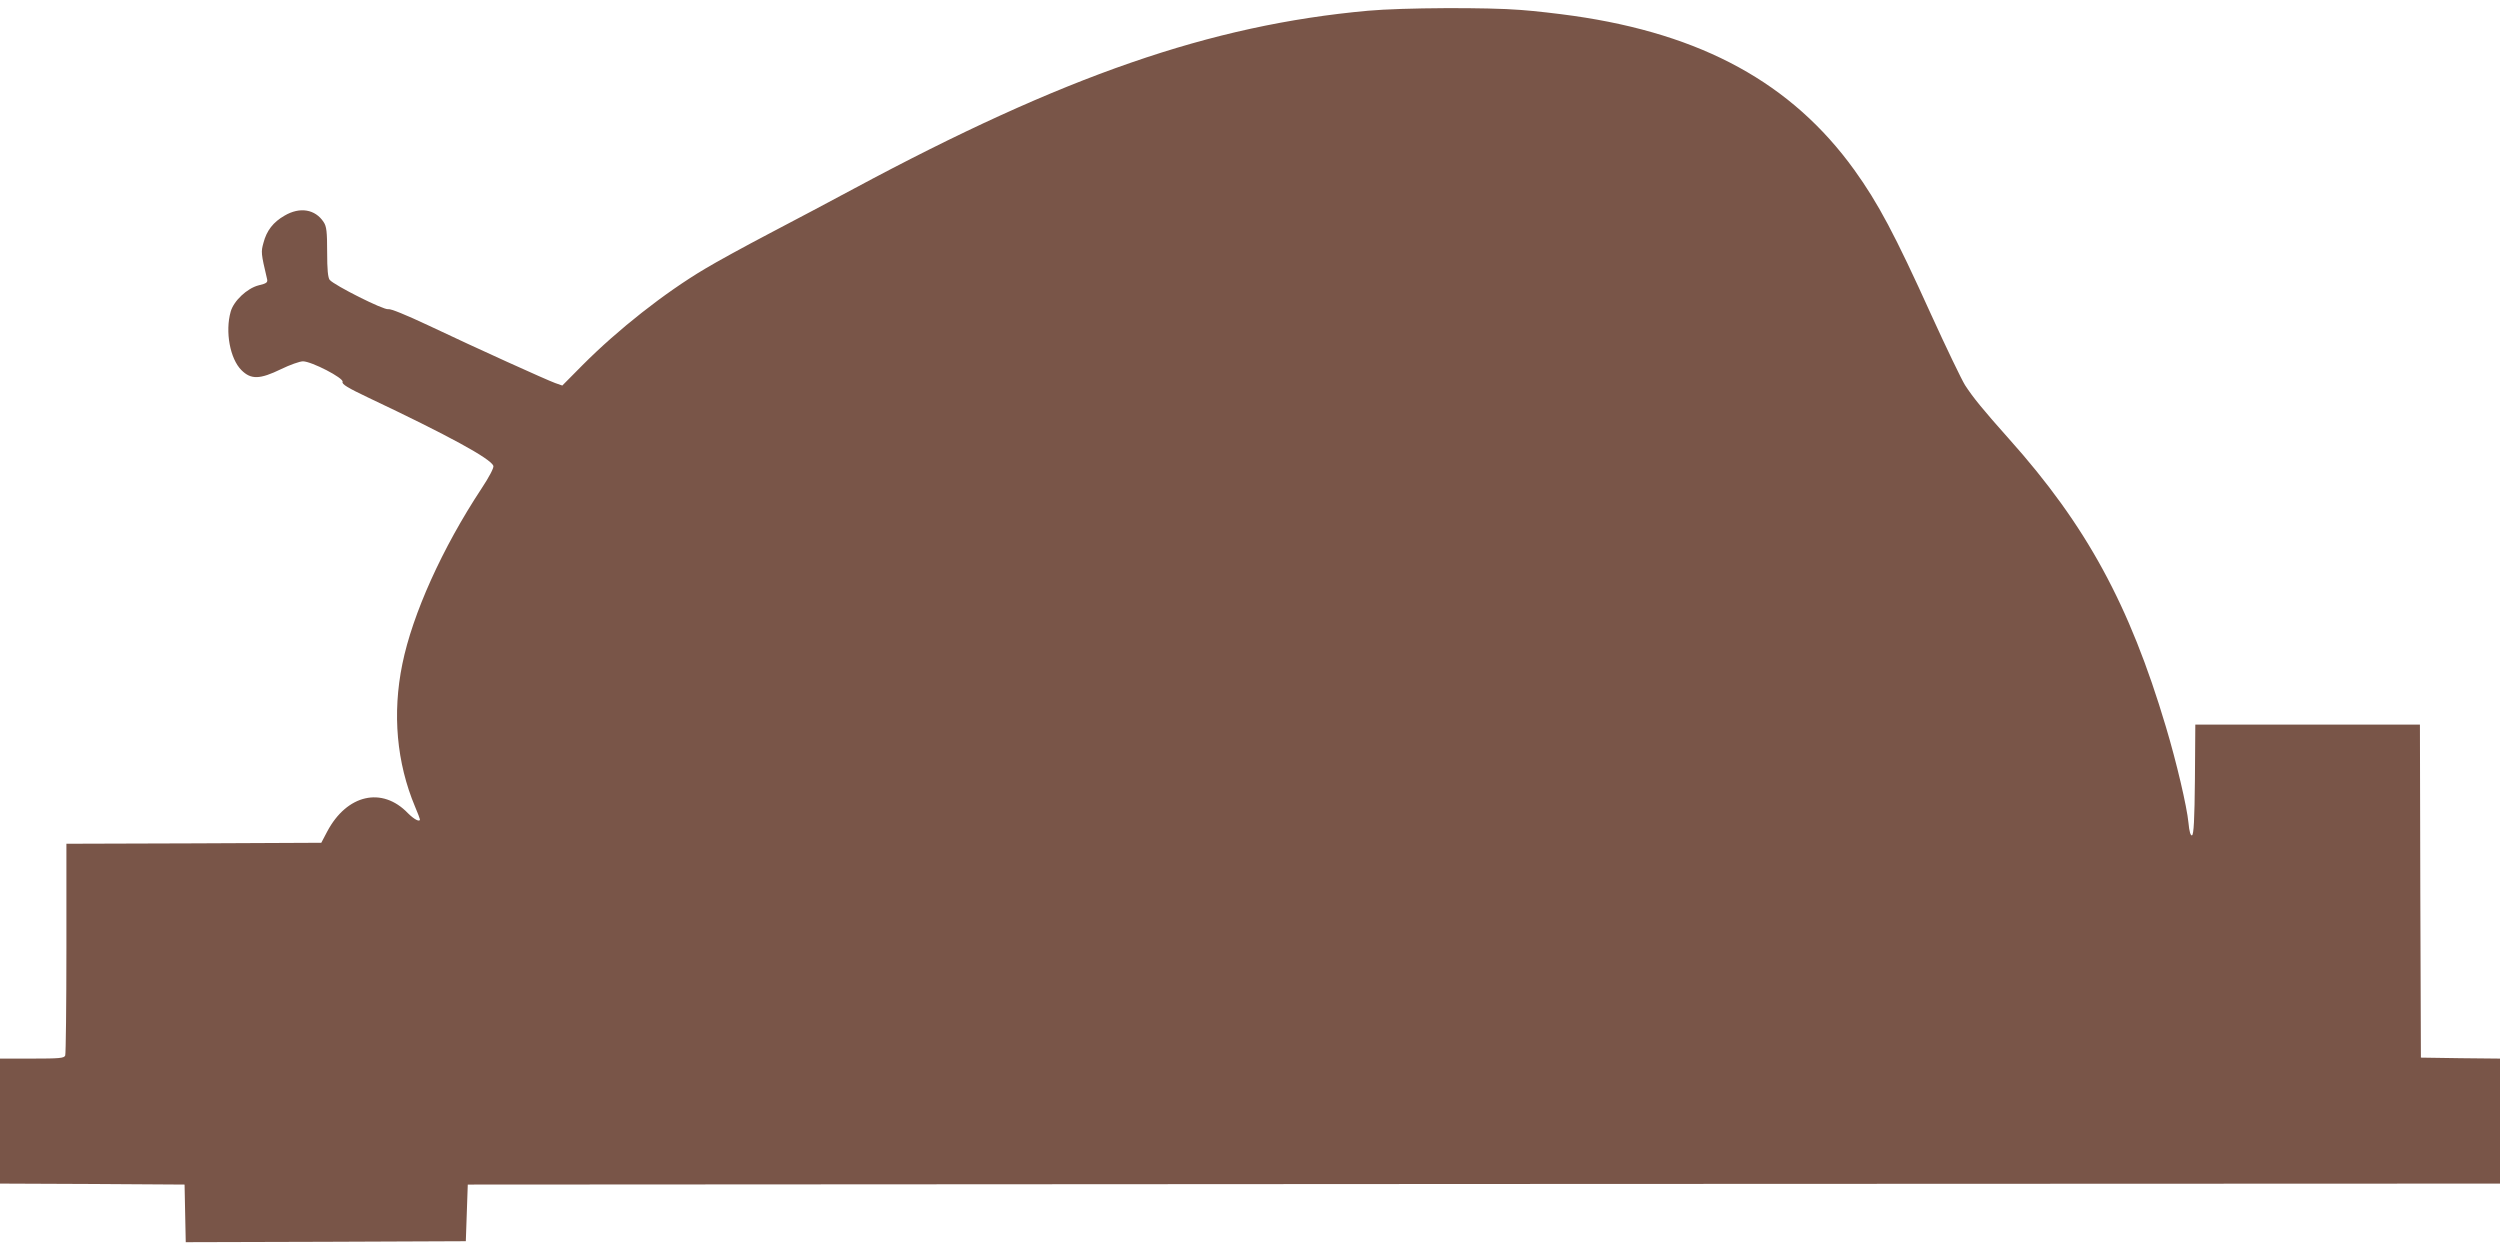 <?xml version="1.0" standalone="no"?>
<!DOCTYPE svg PUBLIC "-//W3C//DTD SVG 20010904//EN"
 "http://www.w3.org/TR/2001/REC-SVG-20010904/DTD/svg10.dtd">
<svg version="1.0" xmlns="http://www.w3.org/2000/svg"
 width="1280pt" height="640pt" viewBox="0 0 1280 640"
 preserveAspectRatio="xMidYMid meet">
<g transform="translate(0,640) scale(0.1,-0.1)"
fill="#795548" stroke="none">
<path d="M7004 6345 c-805 -73 -1556 -333 -2634 -912 -113 -61 -306 -163 -430
-228 -124 -65 -272 -146 -330 -181 -207 -123 -446 -311 -628 -494 l-103 -104
-37 13 c-44 16 -396 175 -651 296 -113 53 -191 85 -203 82 -22 -6 -276 122
-300 150 -9 12 -13 52 -13 142 0 104 -3 132 -18 154 -43 66 -122 79 -200 33
-58 -33 -92 -77 -108 -139 -13 -47 -13 -53 18 -184 5 -19 -1 -24 -43 -34 -59
-15 -128 -80 -143 -135 -29 -103 -3 -241 55 -299 49 -49 94 -48 203 5 45 22
96 40 112 40 44 0 210 -86 203 -105 -5 -12 27 -31 132 -81 412 -195 626 -312
640 -349 4 -9 -22 -58 -61 -117 -200 -303 -353 -642 -405 -898 -52 -254 -29
-506 65 -730 14 -33 25 -62 25 -65 0 -16 -30 0 -61 31 -132 138 -313 97 -414
-94 l-30 -57 -653 -3 -652 -2 0 -534 c0 -294 -3 -541 -6 -550 -5 -14 -30 -16
-170 -16 l-164 0 0 -320 0 -320 473 -2 472 -3 3 -148 3 -147 717 2 717 3 5
145 5 145 5203 3 5202 2 0 320 0 320 -202 2 -203 3 -3 852 -2 853 -575 0 -575
0 -2 -282 c-2 -203 -6 -282 -15 -285 -7 -3 -14 19 -18 64 -8 83 -61 310 -116
493 -186 624 -407 1030 -803 1473 -132 148 -185 213 -225 275 -18 29 -96 191
-173 360 -188 415 -272 572 -394 742 -320 444 -779 695 -1439 789 -77 11 -198
25 -268 30 -170 14 -607 12 -783 -4z"/>
</g>
</svg>
